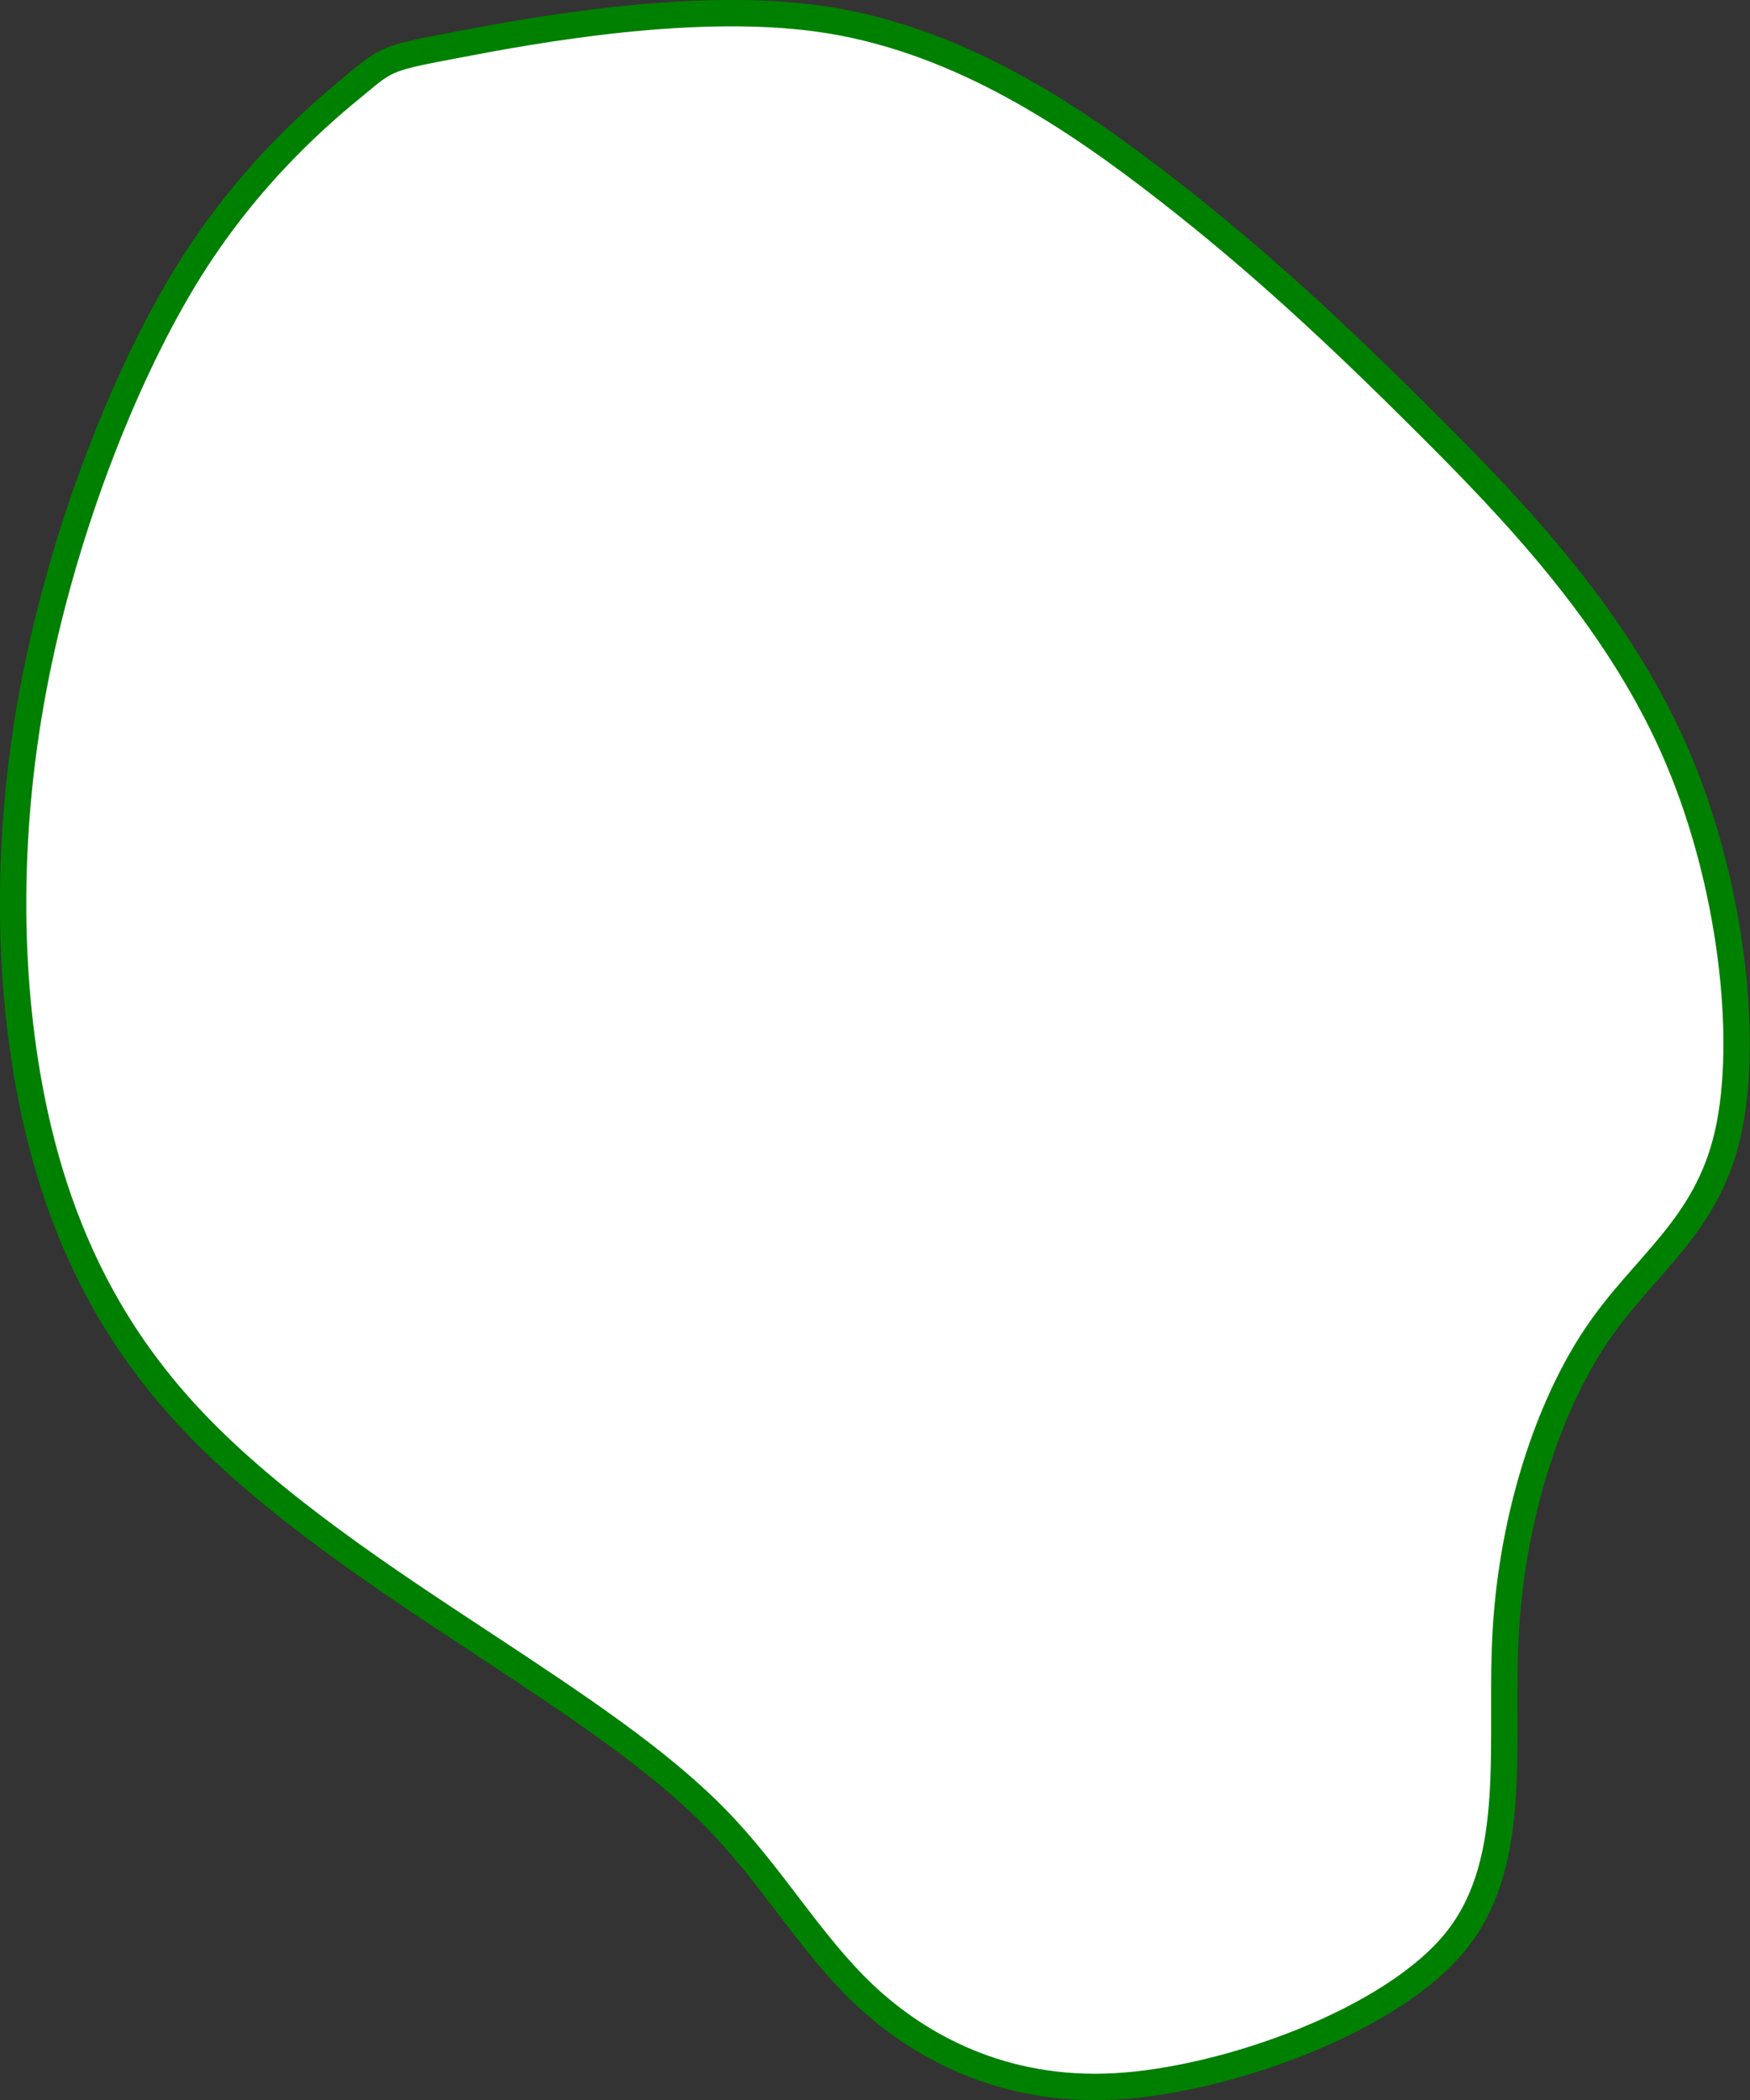 <?xml version="1.0" encoding="UTF-8" standalone="no"?>
<!-- Created with Inkscape (http://www.inkscape.org/) -->

<svg
   width="17.589mm"
   height="21.108mm"
   viewBox="0 0 17.589 21.108"
   version="1.1"
   id="svg5"
   inkscape:version="1.2.1 (9c6d41e4, 2022-07-14)"
   sodipodi:docname="12g.svg"
   xml:space="preserve"
   xmlns:inkscape="http://www.inkscape.org/namespaces/inkscape"
   xmlns:sodipodi="http://sodipodi.sourceforge.net/DTD/sodipodi-0.dtd"
   xmlns="http://www.w3.org/2000/svg"
   xmlns:svg="http://www.w3.org/2000/svg"><rect x="0" y="0" width="17.589" height="21.108" fill="#333333" stroke="none"/><sodipodi:namedview
     id="namedview7"
     pagecolor="#ffffff"
     bordercolor="#666666"
     borderopacity="1.0"
     inkscape:showpageshadow="2"
     inkscape:pageopacity="0.0"
     inkscape:pagecheckerboard="0"
     inkscape:deskcolor="#d1d1d1"
     inkscape:document-units="mm"
     showgrid="false"
     inkscape:zoom="0.93719039"
     inkscape:cx="-16.538795"
     inkscape:cy="223.54049"
     inkscape:window-width="1080"
     inkscape:window-height="819"
     inkscape:window-x="360"
     inkscape:window-y="25"
     inkscape:window-maximized="0"
     inkscape:current-layer="layer5" /><defs
     id="defs2"><inkscape:path-effect
       effect="bspline"
       id="path-effect6182"
       is_visible="true"
       lpeversion="1"
       weight="33.333"
       steps="2"
       helper_size="0"
       apply_no_weight="true"
       apply_with_weight="true"
       only_selected="false" /><inkscape:path-effect
       effect="bspline"
       id="path-effect6178"
       is_visible="true"
       lpeversion="1"
       weight="33.333"
       steps="2"
       helper_size="0"
       apply_no_weight="true"
       apply_with_weight="true"
       only_selected="false" /><inkscape:path-effect
       effect="bspline"
       id="path-effect6174"
       is_visible="true"
       lpeversion="1"
       weight="33.333"
       steps="2"
       helper_size="0"
       apply_no_weight="true"
       apply_with_weight="true"
       only_selected="false" /><inkscape:path-effect
       effect="bspline"
       id="path-effect6170"
       is_visible="true"
       lpeversion="1"
       weight="33.333"
       steps="2"
       helper_size="0"
       apply_no_weight="true"
       apply_with_weight="true"
       only_selected="false" /><inkscape:path-effect
       effect="bspline"
       id="path-effect6166"
       is_visible="true"
       lpeversion="1"
       weight="33.333"
       steps="2"
       helper_size="0"
       apply_no_weight="true"
       apply_with_weight="true"
       only_selected="false" /><inkscape:path-effect
       effect="bspline"
       id="path-effect6162"
       is_visible="true"
       lpeversion="1"
       weight="33.333"
       steps="2"
       helper_size="0"
       apply_no_weight="true"
       apply_with_weight="true"
       only_selected="false" /><inkscape:path-effect
       effect="bspline"
       id="path-effect6158"
       is_visible="true"
       lpeversion="1"
       weight="33.333"
       steps="2"
       helper_size="0"
       apply_no_weight="true"
       apply_with_weight="true"
       only_selected="false" /><inkscape:path-effect
       effect="bspline"
       id="path-effect6154"
       is_visible="true"
       lpeversion="1"
       weight="33.333"
       steps="2"
       helper_size="0"
       apply_no_weight="true"
       apply_with_weight="true"
       only_selected="false" /><inkscape:path-effect
       effect="bspline"
       id="path-effect677"
       is_visible="true"
       lpeversion="1"
       weight="33.333"
       steps="2"
       helper_size="0"
       apply_no_weight="true"
       apply_with_weight="true"
       only_selected="false" /><inkscape:path-effect
       effect="bspline"
       id="path-effect673"
       is_visible="true"
       lpeversion="1"
       weight="33.333"
       steps="2"
       helper_size="0"
       apply_no_weight="true"
       apply_with_weight="true"
       only_selected="false" /><inkscape:path-effect
       effect="bspline"
       id="path-effect669"
       is_visible="true"
       lpeversion="1"
       weight="33.333"
       steps="2"
       helper_size="0"
       apply_no_weight="true"
       apply_with_weight="true"
       only_selected="false" /><inkscape:path-effect
       effect="bspline"
       id="path-effect665"
       is_visible="true"
       lpeversion="1"
       weight="33.333"
       steps="2"
       helper_size="0"
       apply_no_weight="true"
       apply_with_weight="true"
       only_selected="false" /><inkscape:path-effect
       effect="bspline"
       id="path-effect661"
       is_visible="true"
       lpeversion="1"
       weight="33.333"
       steps="2"
       helper_size="0"
       apply_no_weight="true"
       apply_with_weight="true"
       only_selected="false" /><inkscape:path-effect
       effect="bspline"
       id="path-effect657"
       is_visible="true"
       lpeversion="1"
       weight="33.333"
       steps="2"
       helper_size="0"
       apply_no_weight="true"
       apply_with_weight="true"
       only_selected="false" /><inkscape:path-effect
       effect="bspline"
       id="path-effect653"
       is_visible="true"
       lpeversion="1"
       weight="33.333"
       steps="2"
       helper_size="0"
       apply_no_weight="true"
       apply_with_weight="true"
       only_selected="false" /><inkscape:path-effect
       effect="bspline"
       id="path-effect649"
       is_visible="true"
       lpeversion="1"
       weight="33.333"
       steps="2"
       helper_size="0"
       apply_no_weight="true"
       apply_with_weight="true"
       only_selected="false" /><inkscape:path-effect
       effect="bspline"
       id="path-effect580"
       is_visible="true"
       lpeversion="1"
       weight="33.333"
       steps="2"
       helper_size="0"
       apply_no_weight="true"
       apply_with_weight="true"
       only_selected="false" /></defs><g
     inkscape:groupmode="layer"
     id="layer5"
     inkscape:label="green"
     style="display:inline"
     sodipodi:insensitive="true"
     transform="translate(-19.855,-19.18)"><path
       style="fill:#ffffff;stroke:#008000;stroke-width:0.265px;stroke-linecap:butt;stroke-linejoin:miter;stroke-opacity:1"
       d="m 23.438,20.024 c -0.318,0.261 -1.081,0.888 -1.724,1.945 -0.642,1.057 -1.24,2.621 -1.524,4.132 -0.284,1.51 -0.259,2.986 0.004,4.228 0.264,1.242 0.77,2.251 1.58,3.113 0.809,0.862 1.959,1.615 2.928,2.253 0.968,0.638 1.768,1.17 2.344,1.757 0.576,0.587 0.949,1.261 1.499,1.779 0.55,0.518 1.393,0.98 2.515,0.919 1.123,-0.061 2.805,-0.665 3.442,-1.478 0.637,-0.812 0.418,-2.007 0.49,-3.138 0.072,-1.13 0.423,-2.207 0.902,-2.924 0.479,-0.717 1.112,-1.09 1.327,-2.034 0.215,-0.944 0.04,-2.569 -0.552,-3.892 -0.592,-1.324 -1.604,-2.381 -2.491,-3.265 -0.887,-0.884 -1.657,-1.602 -2.59,-2.329 -0.934,-0.728 -2.055,-1.482 -3.375,-1.703 -1.32,-0.221 -3.037,0.105 -3.748,0.24 -0.711,0.135 -0.711,0.135 -1.028,0.396 z"
       id="path6172"
       inkscape:path-effect="#path-effect6174"
       inkscape:original-d="m 23.755634,19.76309 c -0.634888,0.521791 -1.398531,1.148822 -2.093012,1.718582 -0.590211,1.54469 -1.188179,3.10871 -1.780241,4.656329 0.02459,1.472666 0.04898,2.948845 0.07318,4.429265 0.503373,1.003244 1.009786,2.012811 1.50498,3.000274 1.1233,0.735751 2.2732,1.48883 3.411279,2.234077 0.798862,0.531072 1.59857,1.062617 2.393159,1.590672 0.357406,0.645431 0.730537,1.319483 1.075286,1.942477 0.755052,0.413963 1.598,0.875981 2.352406,1.289351 1.490915,-0.53503 3.173323,-1.139186 4.646544,-1.668581 -0.200092,-1.095809 -0.418521,-2.290749 -0.631812,-3.4564 0.35727,-1.094525 0.708362,-2.171184 1.058835,-3.247019 0.60812,-0.357727 1.241065,-0.730493 1.835044,-1.080732 -0.164766,-1.53811 -0.339076,-3.16299 -0.509618,-4.750551 -1.014058,-1.059619 -2.025771,-2.116777 -3.035722,-3.172082 -0.764054,-0.712638 -1.53367,-1.430483 -2.297999,-2.143414 -1.103462,-0.74215 -2.224355,-1.496111 -3.319565,-2.232883 -1.544322,0.294037 -3.261441,0.620624 -4.682748,0.890635 z"
       sodipodi:nodetypes="cccccccccccccccccc" /></g></svg>
